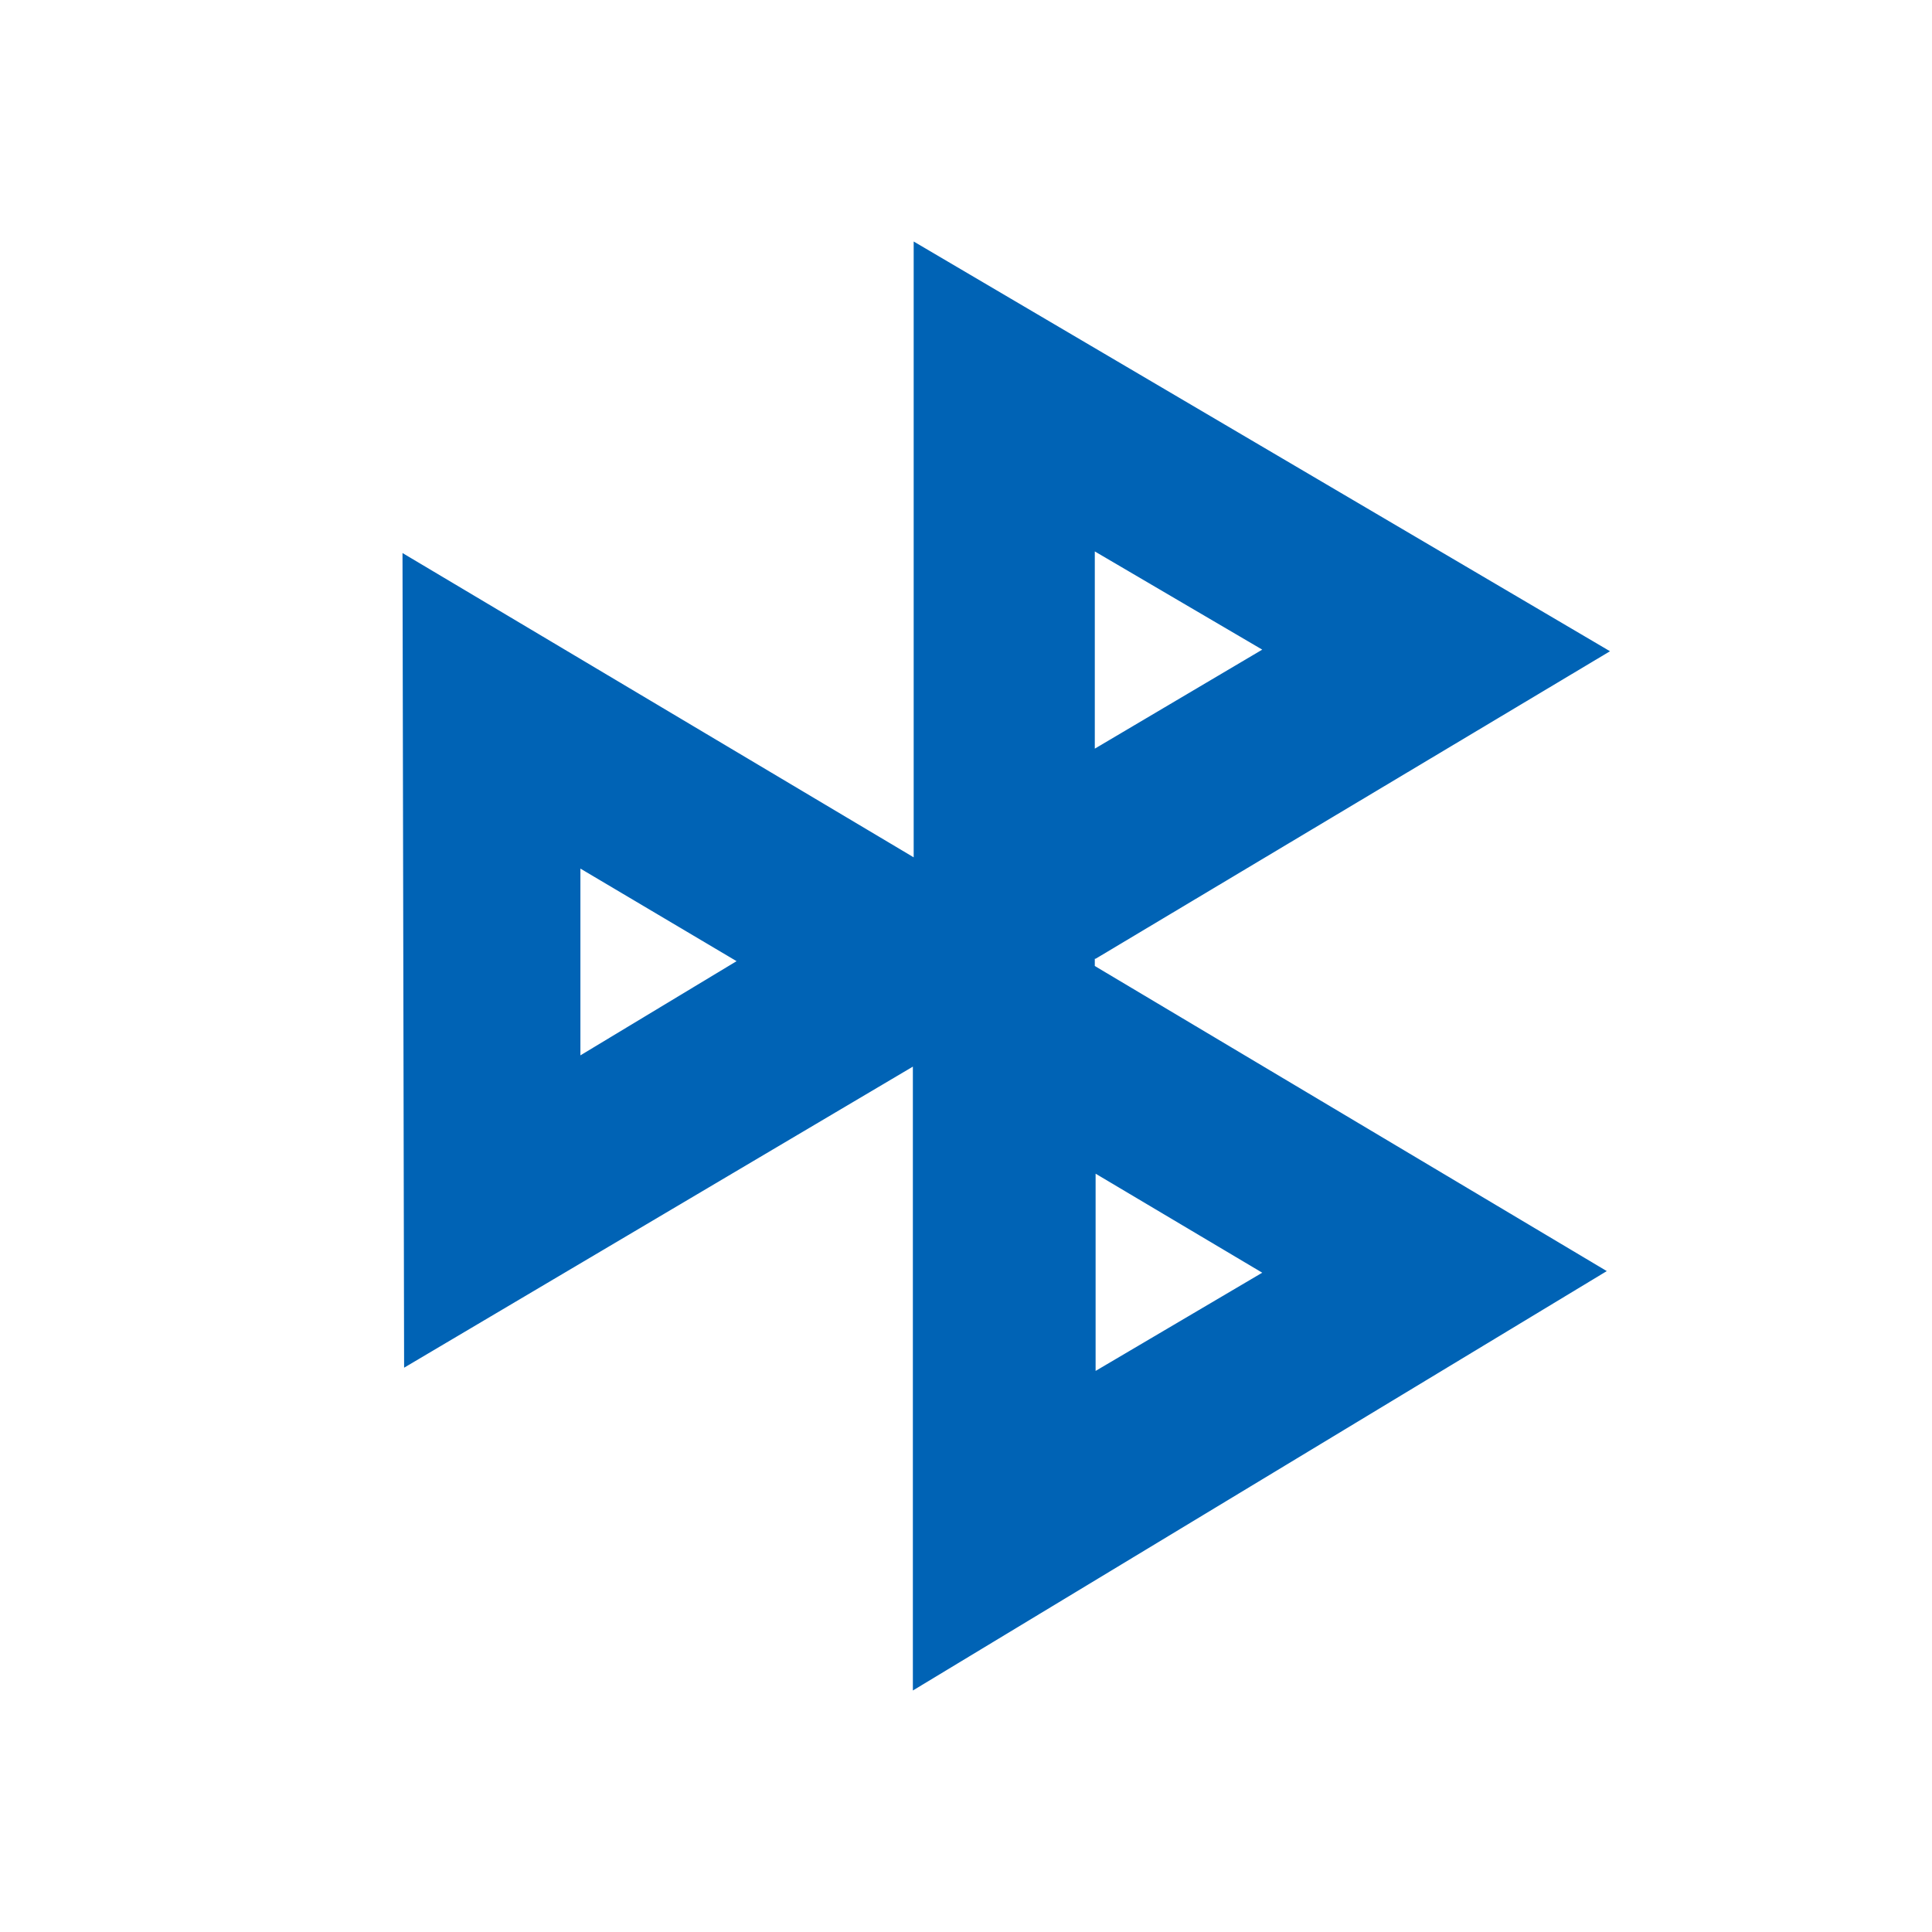 <?xml version="1.0" encoding="UTF-8"?> <svg xmlns="http://www.w3.org/2000/svg" width="24" height="24" viewBox="0 0 24 24" fill="none"><path fill-rule="evenodd" clip-rule="evenodd" d="M13.61 11.91L20 8.09L11.35 3V10.65L5 6.87L5.02 16.99L11.34 13.25V21L19.96 15.79L13.6 12V11.91H13.61ZM15.68 8.07L13.6 9.3V6.85L15.68 8.07ZM7.21 10.79L9.15 11.94L7.21 13.11V10.79ZM13.61 17.03V14.58L15.68 15.81L13.61 17.03Z" fill="#0063B5"></path></svg> 